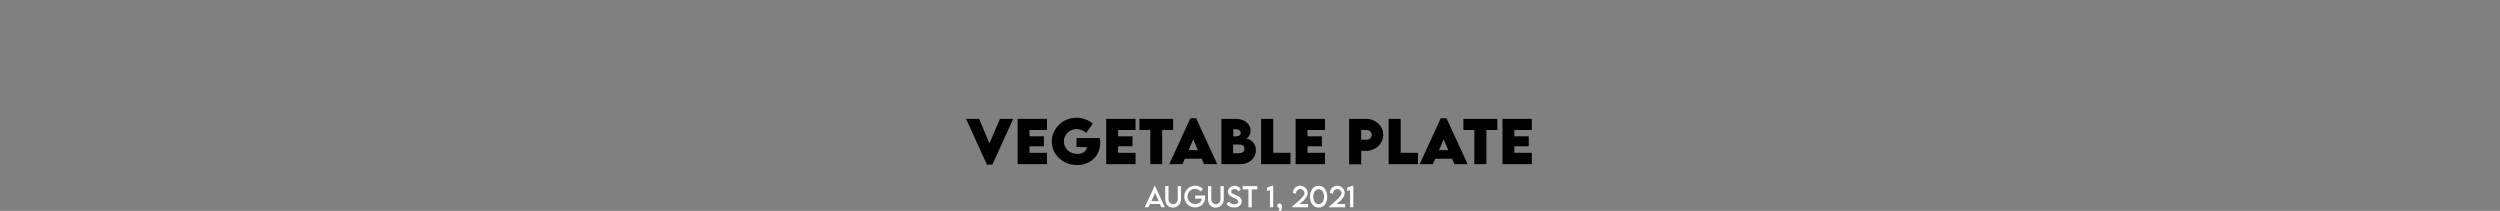 <?xml version="1.0" encoding="utf-8"?>
<!-- Generator: Adobe Illustrator 25.0.0, SVG Export Plug-In . SVG Version: 6.00 Build 0)  -->
<svg version="1.1" id="Ebene_1" xmlns="http://www.w3.org/2000/svg" xmlns:xlink="http://www.w3.org/1999/xlink" x="0px" y="0px"
	 viewBox="0 0 1304 110" style="enable-background:new 0 0 1304 110;" xml:space="preserve">
<rect x="0" y="0" width="1304" height="110" fill="#808080" stroke="none"/>
<style type="text/css">
	.st0{display:none;}
	.st1{display:inline;opacity:0.2;}
	.st2{fill:#1D1D1B;}
	.st3{fill:#FFFFFF;}
</style>
<g id="HINTERGRUND_DUNKEL" class="st0">
	<g id="Ebene_2_1_" class="st1">
		<rect y="9.4" class="st2" width="1304" height="490.6"/>
	</g>
</g>
<rect x="0" y="163.7" width="1304" height="63.7"/>
<g id="BACKGROUND">
</g>
<g id="ELEMENTS">
</g>
<g>
	<path d="M528.5,62l-10.9,23.9h-2.8L503.9,62h6.8l5.4,12.8l5.5-12.8H528.5z"/>
	<path d="M537,67.8v3.3h7.5v5.2H537v3.4h9.1v5.9h-15.3V62h15.3v5.8H537z"/>
	<path d="M573.9,74.3c0,7.2-5.4,11.8-12.1,11.8c-7.5,0-13.2-5.6-13.2-12.3s5.7-12.4,13-12.4c3,0,6.5,1.3,8.4,3.1l-3.5,4.8
		c-1.3-1.2-3.2-2-5-2c-3.5,0-6.6,2.9-6.6,6.5c0,3.3,2.7,6.5,7,6.5c2.9,0,4.9-1.4,5-3.6h-5.4V72h12.1
		C573.8,72.8,573.9,73.6,573.9,74.3z"/>
	<path d="M583.2,67.8v3.3h7.5v5.2h-7.5v3.4h9.1v5.9H577V62h15.3v5.8H583.2z"/>
	<path d="M611.9,67.8h-5.7v17.8H600V67.8h-5.7V62h17.6V67.8z"/>
	<path d="M626.8,82.8H618l-1.2,2.8h-6.9l11-23.9h3l11,23.9H628L626.8,82.8z M624.8,78.3l-2.4-5.6l-2.4,5.6H624.8z"/>
	<path d="M655.1,78.4c0,3.7-3.1,7.2-7.9,7.2h-10.1V62h7.8c4.3,0,7.4,2.9,7.4,6.1c0,2.4-1.6,4.2-2.6,4.2
		C652.3,72.3,655.1,74.8,655.1,78.4z M644.8,67.4h-1.5v3.7h1.5c1.4,0,2.4-0.7,2.4-1.9C647.1,68.1,646.1,67.4,644.8,67.4z
		 M649.1,77.6c0-1.4-1-2.2-2.8-2.2l-3.1,0v4.5h3.1C647.8,79.9,649.1,79.2,649.1,77.6z"/>
	<path d="M673.1,79.7v5.9h-15.3V62h6.3v17.7H673.1z"/>
	<path d="M682,67.8v3.3h7.5v5.2H682v3.4h9.1v5.9h-15.3V62h15.3v5.8H682z"/>
	<path d="M703.7,62h8.9c4.9,0,8.9,3.7,8.9,8.3c0,4.6-4,8.4-8.9,8.4H710v7h-6.3V62z M715.5,70.3c0-1.4-1.2-2.5-2.9-2.5H710v5.1l2.7,0
		C714.3,72.9,715.5,71.7,715.5,70.3z"/>
	<path d="M739.6,79.7v5.9h-15.3V62h6.3v17.7H739.6z"/>
	<path d="M757.4,82.8h-8.8l-1.2,2.8h-6.9l11-23.9h3l11,23.9h-6.9L757.4,82.8z M755.4,78.3l-2.4-5.6l-2.4,5.6H755.4z"/>
	<path d="M781,67.8h-5.7v17.8h-6.3V67.8h-5.7V62H781V67.8z"/>
	<path d="M789.9,67.8v3.3h7.5v5.2h-7.5v3.4h9.1v5.9h-15.3V62H799v5.8H789.9z"/>
</g>
<g>
	<path class="st3" d="M605,106.4h-5.2l-0.8,1.7h-1.9l5.2-11.2h0.1l5.2,11.2h-1.9L605,106.4z M604.4,104.9l-1.9-4.3l-1.9,4.3H604.4z"
		/>
	<path class="st3" d="M607.8,103.9v-6.8h1.7v6.8c0,1.5,1.1,2.6,2.4,2.6s2.4-1.1,2.4-2.6v-6.8h1.7v6.8c0,2.5-1.8,4.4-4.2,4.4
		S607.8,106.5,607.8,103.9z"/>
	<path class="st3" d="M628.6,102.9c0,3.3-2.4,5.3-5.2,5.3c-3.2,0-5.7-2.6-5.7-5.7c0-3.1,2.6-5.7,5.7-5.7c1.4,0,3,0.7,4,1.7l-1,1.4
		c-0.9-0.8-2-1.4-3.1-1.4c-2,0-3.9,1.7-3.9,4c0,2.2,1.7,3.9,4.1,3.9c1.9,0,3.3-1.2,3.3-2.8v0h-3.4v-1.6h5.2
		C628.5,102.3,628.6,102.6,628.6,102.9z"/>
	<path class="st3" d="M630.1,103.9v-6.8h1.7v6.8c0,1.5,1.1,2.6,2.4,2.6s2.4-1.1,2.4-2.6v-6.8h1.7v6.8c0,2.5-1.8,4.4-4.2,4.4
		S630.1,106.5,630.1,103.9z"/>
	<path class="st3" d="M639.8,106.2l1.4-1c0.5,0.9,1.4,1.4,2.5,1.4c1.2,0,2.2-0.6,2.2-1.4c0-1-1.4-1.6-2.7-2.2
		c-1.3-0.6-2.7-1.2-2.7-3c0-1.8,1.6-3.1,3.5-3.1c1.6,0,2.7,0.8,3.2,2l-1.3,0.9c-0.3-0.7-1.1-1.2-1.9-1.2c-1,0-1.8,0.6-1.8,1.4
		c0,0.9,1,1.2,2.4,1.7c1.7,0.8,3.1,1.6,3.1,3.3c0,2-1.7,3.2-3.9,3.2C641.8,108.3,640.4,107.4,639.8,106.2z"/>
	<path class="st3" d="M655.9,98.8h-3v9.3h-1.7v-9.3h-3v-1.7h7.6V98.8z"/>
	<path class="st3" d="M664.1,97v11.1h-1.7v-8.9l-1.5,0.4v-1.8l2.7-0.9H664.1z"/>
	<path class="st3" d="M666,110.3c0.5,0,1.3-0.4,1.3-1.4c0-0.3,0-0.4-0.1-0.5c-0.5,0-1-0.4-1-1.1c0-0.7,0.5-1.2,1.2-1.2
		c0.7,0,1.3,0.6,1.3,1.8c0,1.5-0.8,2.8-2,2.8C666.2,110.6,666,110.4,666,110.3z"/>
	<path class="st3" d="M682.3,106.4v1.7H674v-0.4c4.5-3.7,6.4-5.6,6.4-6.9c0-1.2-1-2.2-2.1-2.2c-1.3,0-2.3,1-2.3,2.4l-1.6-0.4
		c0-2.1,1.7-3.7,3.8-3.7c2.2,0,3.9,1.8,3.9,3.8c0,1.9-1.9,4.1-4.4,5.7H682.3z"/>
	<path class="st3" d="M683.3,102.6c0-3.3,1.8-5.7,4.5-5.7s4.5,2.4,4.5,5.7c0,3.3-1.8,5.7-4.5,5.7S683.3,105.9,683.3,102.6z
		 M690.6,102.6c0-2.3-1.1-3.9-2.8-3.9c-1.7,0-2.8,1.6-2.8,3.9c0,2.3,1.1,3.9,2.8,3.9C689.5,106.5,690.6,104.9,690.6,102.6z"/>
	<path class="st3" d="M701.6,106.4v1.7h-8.3v-0.4c4.5-3.7,6.4-5.6,6.4-6.9c0-1.2-1-2.2-2.1-2.2c-1.3,0-2.3,1-2.3,2.4l-1.6-0.4
		c0-2.1,1.7-3.7,3.8-3.7c2.2,0,3.9,1.8,3.9,3.8c0,1.9-1.9,4.1-4.4,5.7H701.6z"/>
	<path class="st3" d="M705.9,97v11.1h-1.7v-8.9l-1.5,0.4v-1.8l2.7-0.9H705.9z"/>
</g>
</svg>
